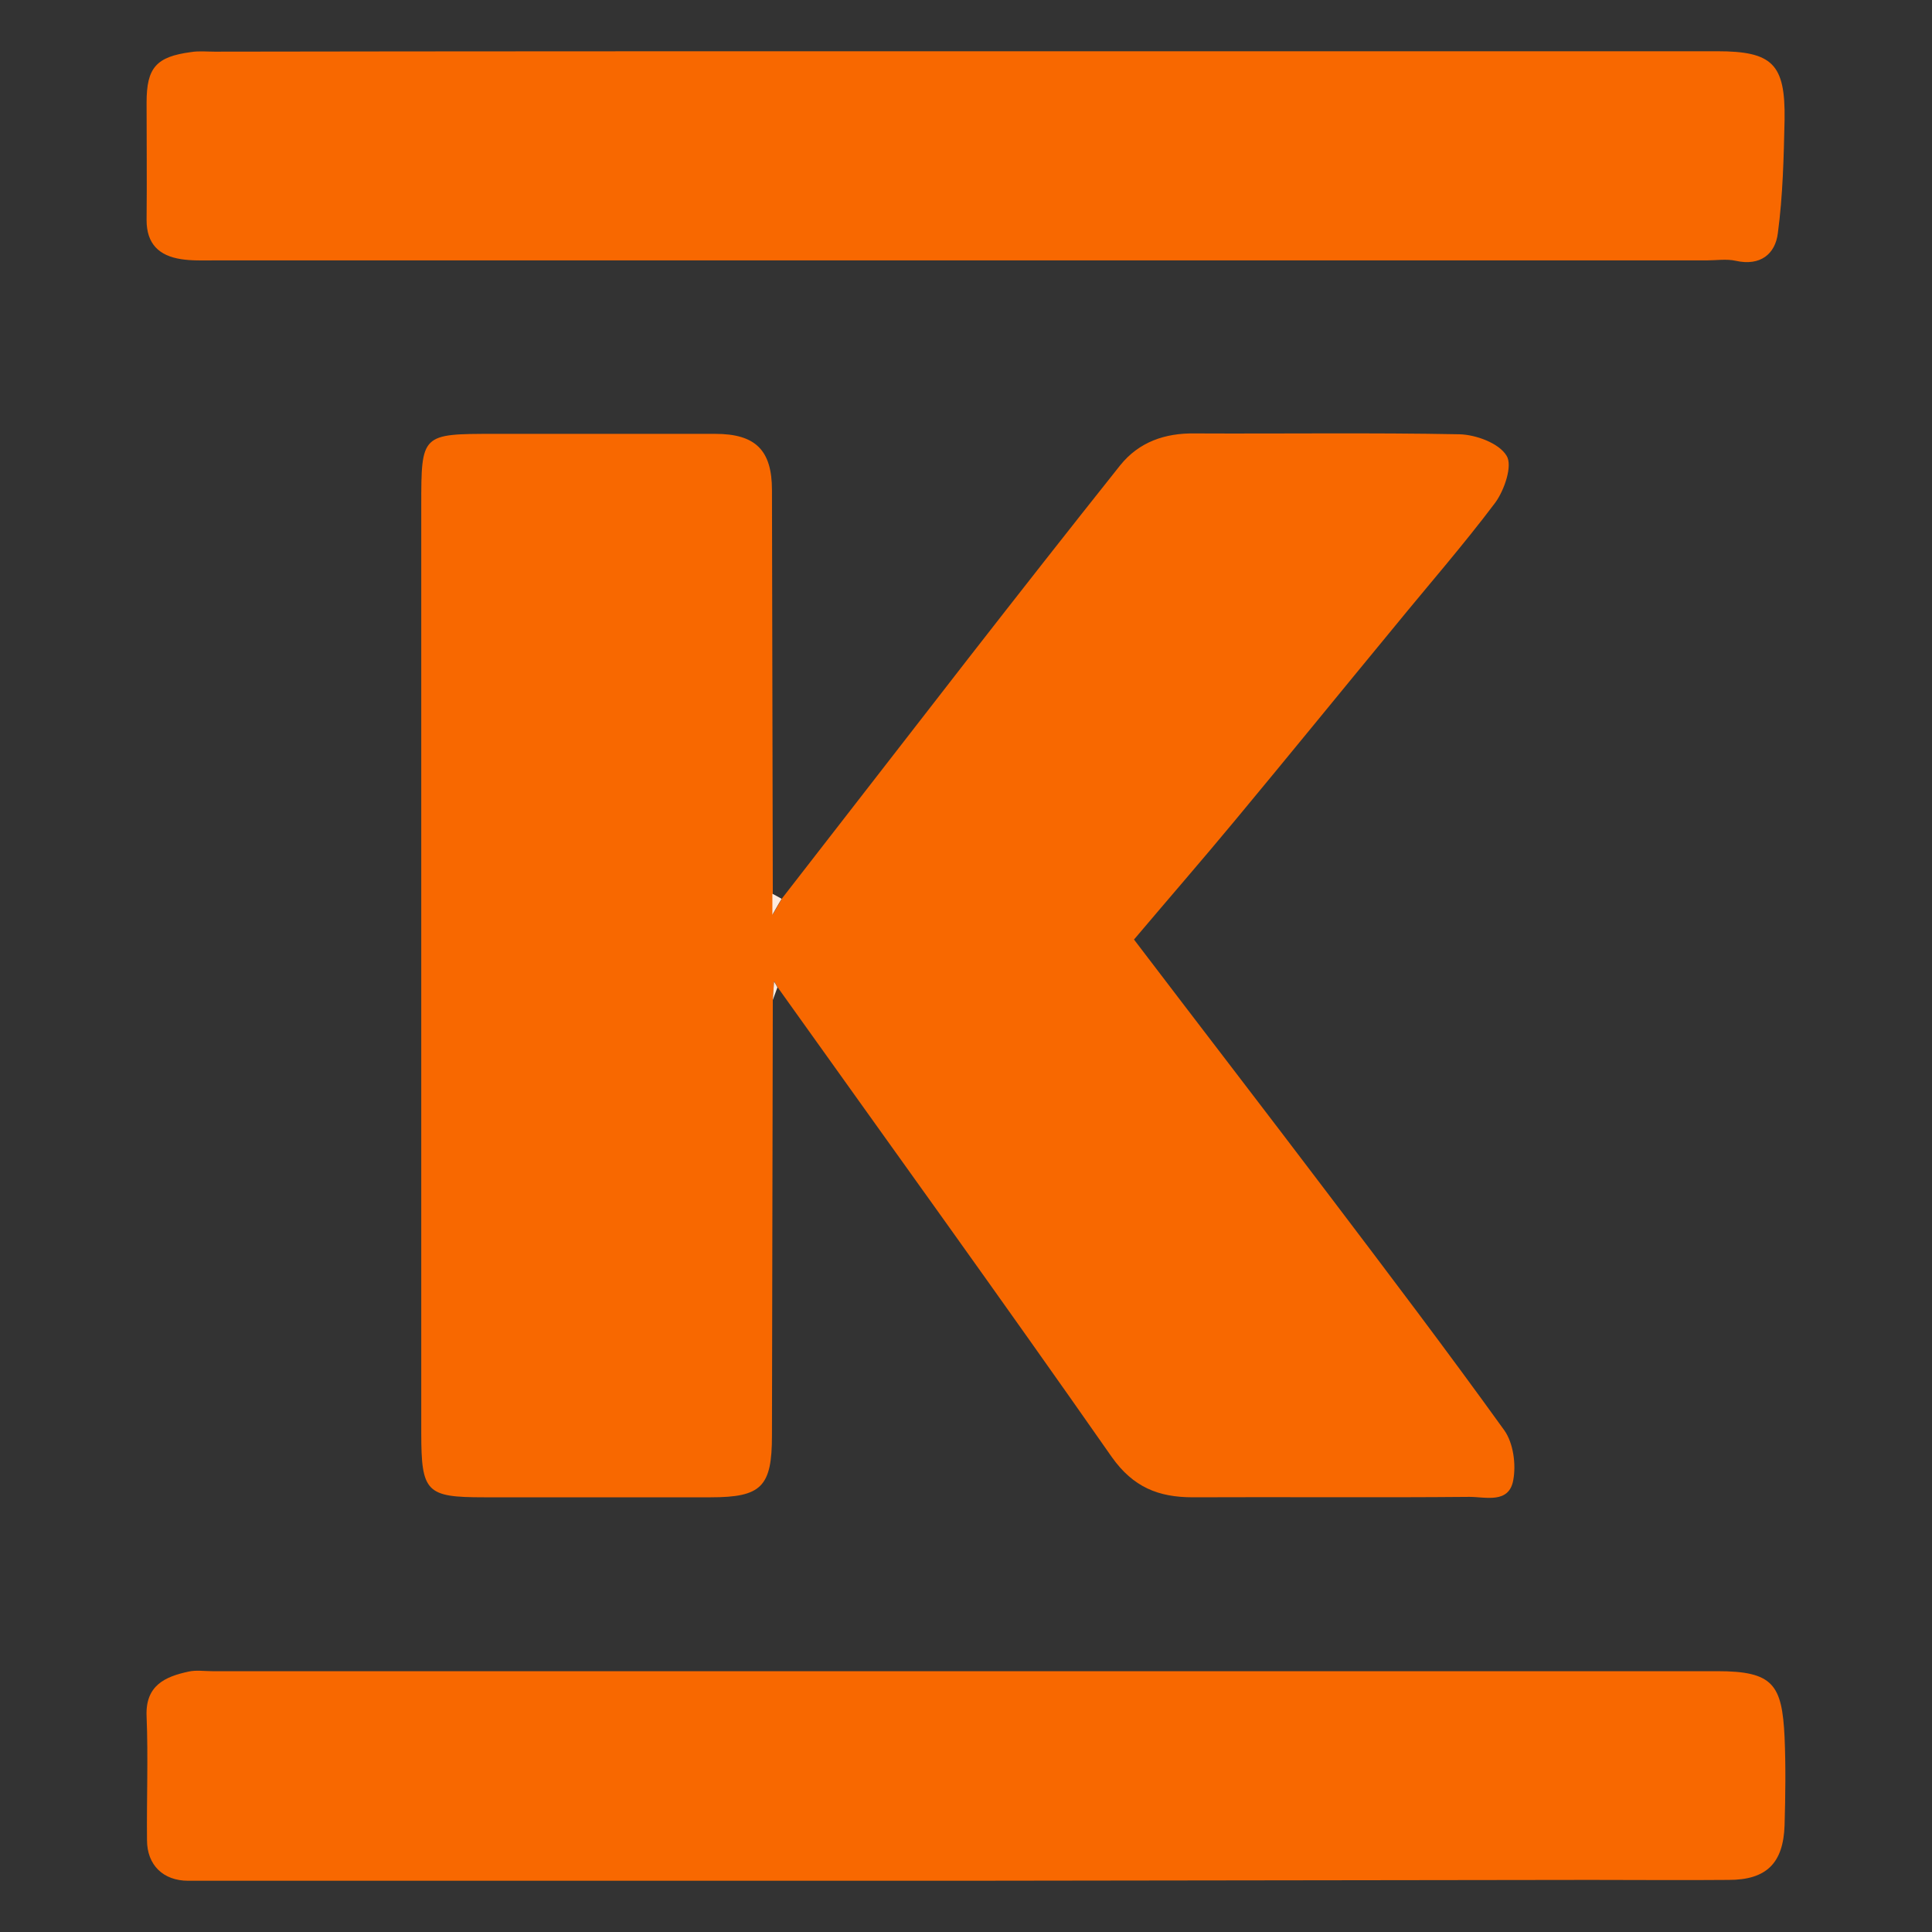 <?xml version="1.0" encoding="utf-8"?>
<!-- Generator: Adobe Illustrator 27.7.0, SVG Export Plug-In . SVG Version: 6.00 Build 0)  -->
<svg version="1.1" id="Layer_1" xmlns="http://www.w3.org/2000/svg" xmlns:xlink="http://www.w3.org/1999/xlink" x="0px" y="0px"
	 viewBox="0 0 46 46" style="enable-background:new 0 0 46 46;" xml:space="preserve">
<rect x="0" y="0" width="46" height="46" fill="#333333" stroke="none"/>
<style type="text/css">
	.st0{fill:#F86800;}
	.st1{fill:#FEECDE;}
	.st2{fill:#FEEBDE;}
</style>
<g>
	<path class="st0" d="M18.4,23.81c-0.01,3.46-0.01,6.92-0.02,10.37c0,1.22-0.25,1.47-1.46,1.47c-1.8,0-3.6,0-5.4,0
		c-1.37,0-1.49-0.12-1.49-1.53c0-7.36,0-14.72,0-22.08c0-1.71,0-1.71,1.74-1.71c1.75,0,3.51,0,5.26,0c0.96,0,1.35,0.39,1.35,1.34
		c0.01,3.2,0.01,6.4,0.02,9.6c0,0.12,0,0.23,0,0.5c0.12-0.21,0.17-0.29,0.22-0.38c1.48-1.91,2.96-3.81,4.44-5.72
		c1.2-1.54,2.4-3.07,3.61-4.59c0.45-0.56,1.07-0.77,1.77-0.76c2.1,0.01,4.21-0.02,6.31,0.02c0.39,0.01,0.94,0.21,1.12,0.51
		c0.15,0.23-0.05,0.82-0.27,1.12c-0.76,1.01-1.59,1.96-2.39,2.94c-1.27,1.54-2.53,3.09-3.81,4.63c-0.78,0.94-1.58,1.86-2.4,2.83
		c1.56,2.05,3.11,4.06,4.64,6.08c1.41,1.86,2.82,3.72,4.18,5.61c0.21,0.3,0.28,0.8,0.21,1.18c-0.1,0.57-0.66,0.4-1.04,0.4
		c-2.2,0.02-4.4,0-6.59,0.01c-0.82,0-1.42-0.24-1.93-0.96c-2.62-3.75-5.3-7.46-7.96-11.19c-0.03-0.05-0.06-0.1-0.08-0.14
		C18.42,23.52,18.41,23.66,18.4,23.81z"/>
	<path class="st0" d="M23,1.22c5.96,0,11.92,0,17.88,0c1.32,0,1.63,0.3,1.61,1.63c-0.02,0.9-0.04,1.8-0.16,2.7
		c-0.06,0.5-0.42,0.79-1,0.66c-0.22-0.05-0.47-0.01-0.7-0.01c-11.85,0-23.7,0-35.55,0c-0.26,0-0.52,0.01-0.77-0.03
		C3.79,6.09,3.49,5.81,3.49,5.24c0.01-0.93,0-1.87,0-2.8c0-0.83,0.23-1.09,1.06-1.2c0.18-0.03,0.37-0.01,0.56-0.01
		C11.08,1.22,17.04,1.22,23,1.22z"/>
	<path class="st0" d="M22.85,44.78c-6.12,0-12.25,0-18.37,0c-0.59,0-0.98-0.37-0.98-0.97c-0.01-0.98,0.03-1.96-0.01-2.95
		c-0.03-0.73,0.44-0.94,1-1.06c0.18-0.04,0.37-0.01,0.56-0.01c11.95,0,23.89,0,35.84,0c1.33,0,1.54,0.32,1.6,1.57
		c0.03,0.7,0.02,1.4,0,2.1c-0.03,0.9-0.43,1.3-1.33,1.3c-1.1,0.01-2.2,0-3.3,0C32.86,44.77,27.86,44.77,22.85,44.78
		C22.85,44.78,22.85,44.78,22.85,44.78z"/>
	<path class="st1" d="M18.4,23.81c0.01-0.15,0.02-0.29,0.03-0.44c0.03,0.05,0.06,0.1,0.08,0.14C18.47,23.61,18.44,23.71,18.4,23.81z
		"/>
	<path class="st2" d="M18.61,21.4c-0.05,0.08-0.1,0.17-0.22,0.38c0-0.27,0-0.38,0-0.5C18.47,21.32,18.54,21.36,18.61,21.4z"/>
</g>
</svg>
